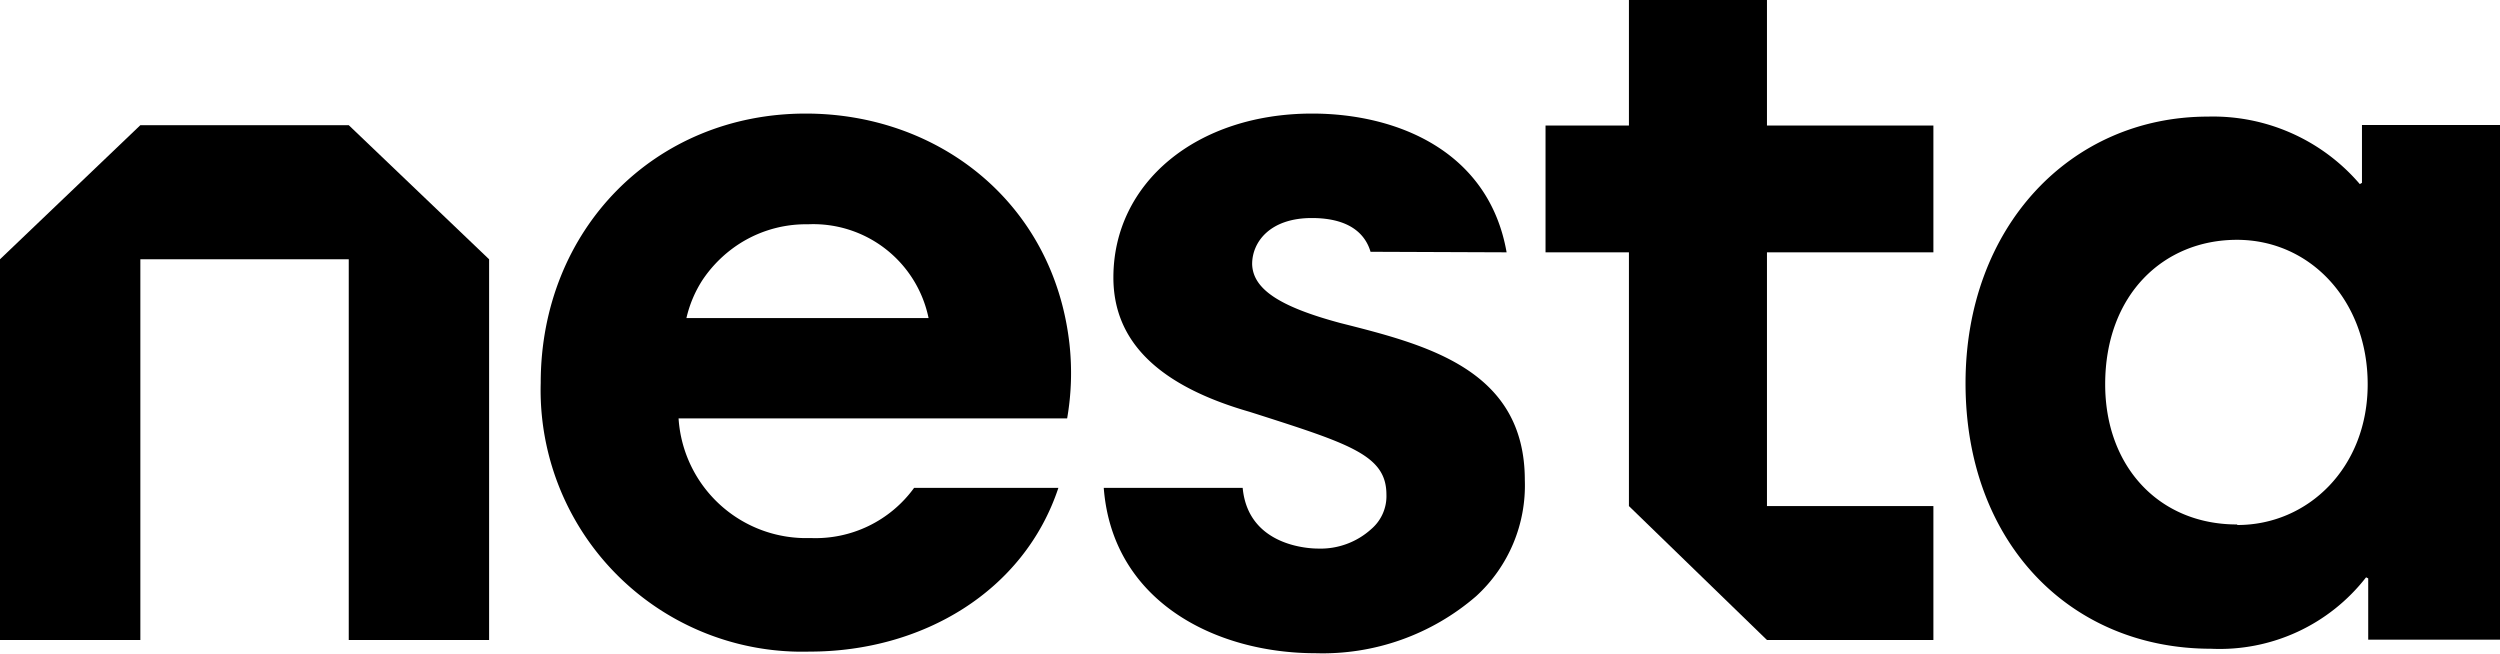 <?xml version="1.0" encoding="UTF-8"?>
<svg xmlns="http://www.w3.org/2000/svg" viewBox="0 0 140 36.61">
	<defs>
		<style>.cls-1{fill:black;}</style>
	</defs>
	<g id="Layer_2" data-name="Layer 2">
		<g id="Layer_1-2" data-name="Layer 1">
			<path class="cls-1" d="M59.89,19.26C59,11.35,52.56,6.36,45.12,6.36c-8.47,0-14.84,6.51-14.84,15.08A14.65,14.65,0,0,0,45.34,36.49c6.3,0,12-3.36,13.93-9.17H51.19a6.82,6.82,0,0,1-5.81,2.81A7.16,7.16,0,0,1,38,23.43H59.76A14.87,14.87,0,0,0,59.89,19.26ZM38.44,17.81a6.67,6.67,0,0,1,.9-2.13A7.14,7.14,0,0,1,40.91,14a6.91,6.91,0,0,1,4.34-1.44A6.59,6.59,0,0,1,52,17.81Z"></path>
			<polygon class="cls-1" points="110.07 21.49 110.07 21.49 110.07 21.49 110.07 21.49"></polygon>
			<path class="cls-1" d="M132.27,7v3.24l-.12.07a10.81,10.81,0,0,0-8.5-3.78c-7.73,0-13.58,6.2-13.58,14.93,0,8.92,5.85,14.87,13.75,14.87a10.38,10.38,0,0,0,8.68-4l.12.06v3.43H140V7Zm-7,22.37c-4.36,0-7.38-3.24-7.38-7.85,0-5,3.25-8.09,7.38-8.09s7.32,3.43,7.32,8.09S129.26,29.4,125.3,29.4Z"></path>
			<polygon class="cls-1" points="108.27 35.84 98.95 35.84 91.22 28.34 91.22 14.13 86.55 14.13 86.55 7.03 91.22 7.03 91.22 0 98.95 0 98.95 7.03 108.27 7.03 108.27 14.13 98.95 14.13 98.95 28.34 108.27 28.34 108.27 35.84"></polygon>
			<polygon class="cls-1" points="0 35.84 0 14.52 7.86 7.01 19.53 7.01 27.39 14.52 27.39 35.84 19.53 35.84 19.53 14.52 7.86 14.52 7.86 35.84 0 35.84"></polygon>
			<path class="cls-1" d="M84.37,14.13c-1-5.7-6.18-7.77-10.89-7.77-6.45,0-11.13,3.86-11.13,9.18,0,3.6,2.55,6.06,7.62,7.52l.41.13c5.28,1.69,7.26,2.33,7.26,4.51a2.42,2.42,0,0,1-.84,1.92,4.23,4.23,0,0,1-3,1.1c-.4,0-3.9-.09-4.21-3.4H61.81v0c.49,6.4,6.31,9.26,11.85,9.26a13.14,13.14,0,0,0,9-3.19,8.4,8.4,0,0,0,2.73-6.5c0-6.21-5.51-7.58-10.33-8.8-3.43-.92-4.9-1.91-4.94-3.3,0-1.24,1-2.58,3.34-2.58,2.12,0,3,.9,3.29,1.89Z"></path>
		</g>
	</g>
</svg>
